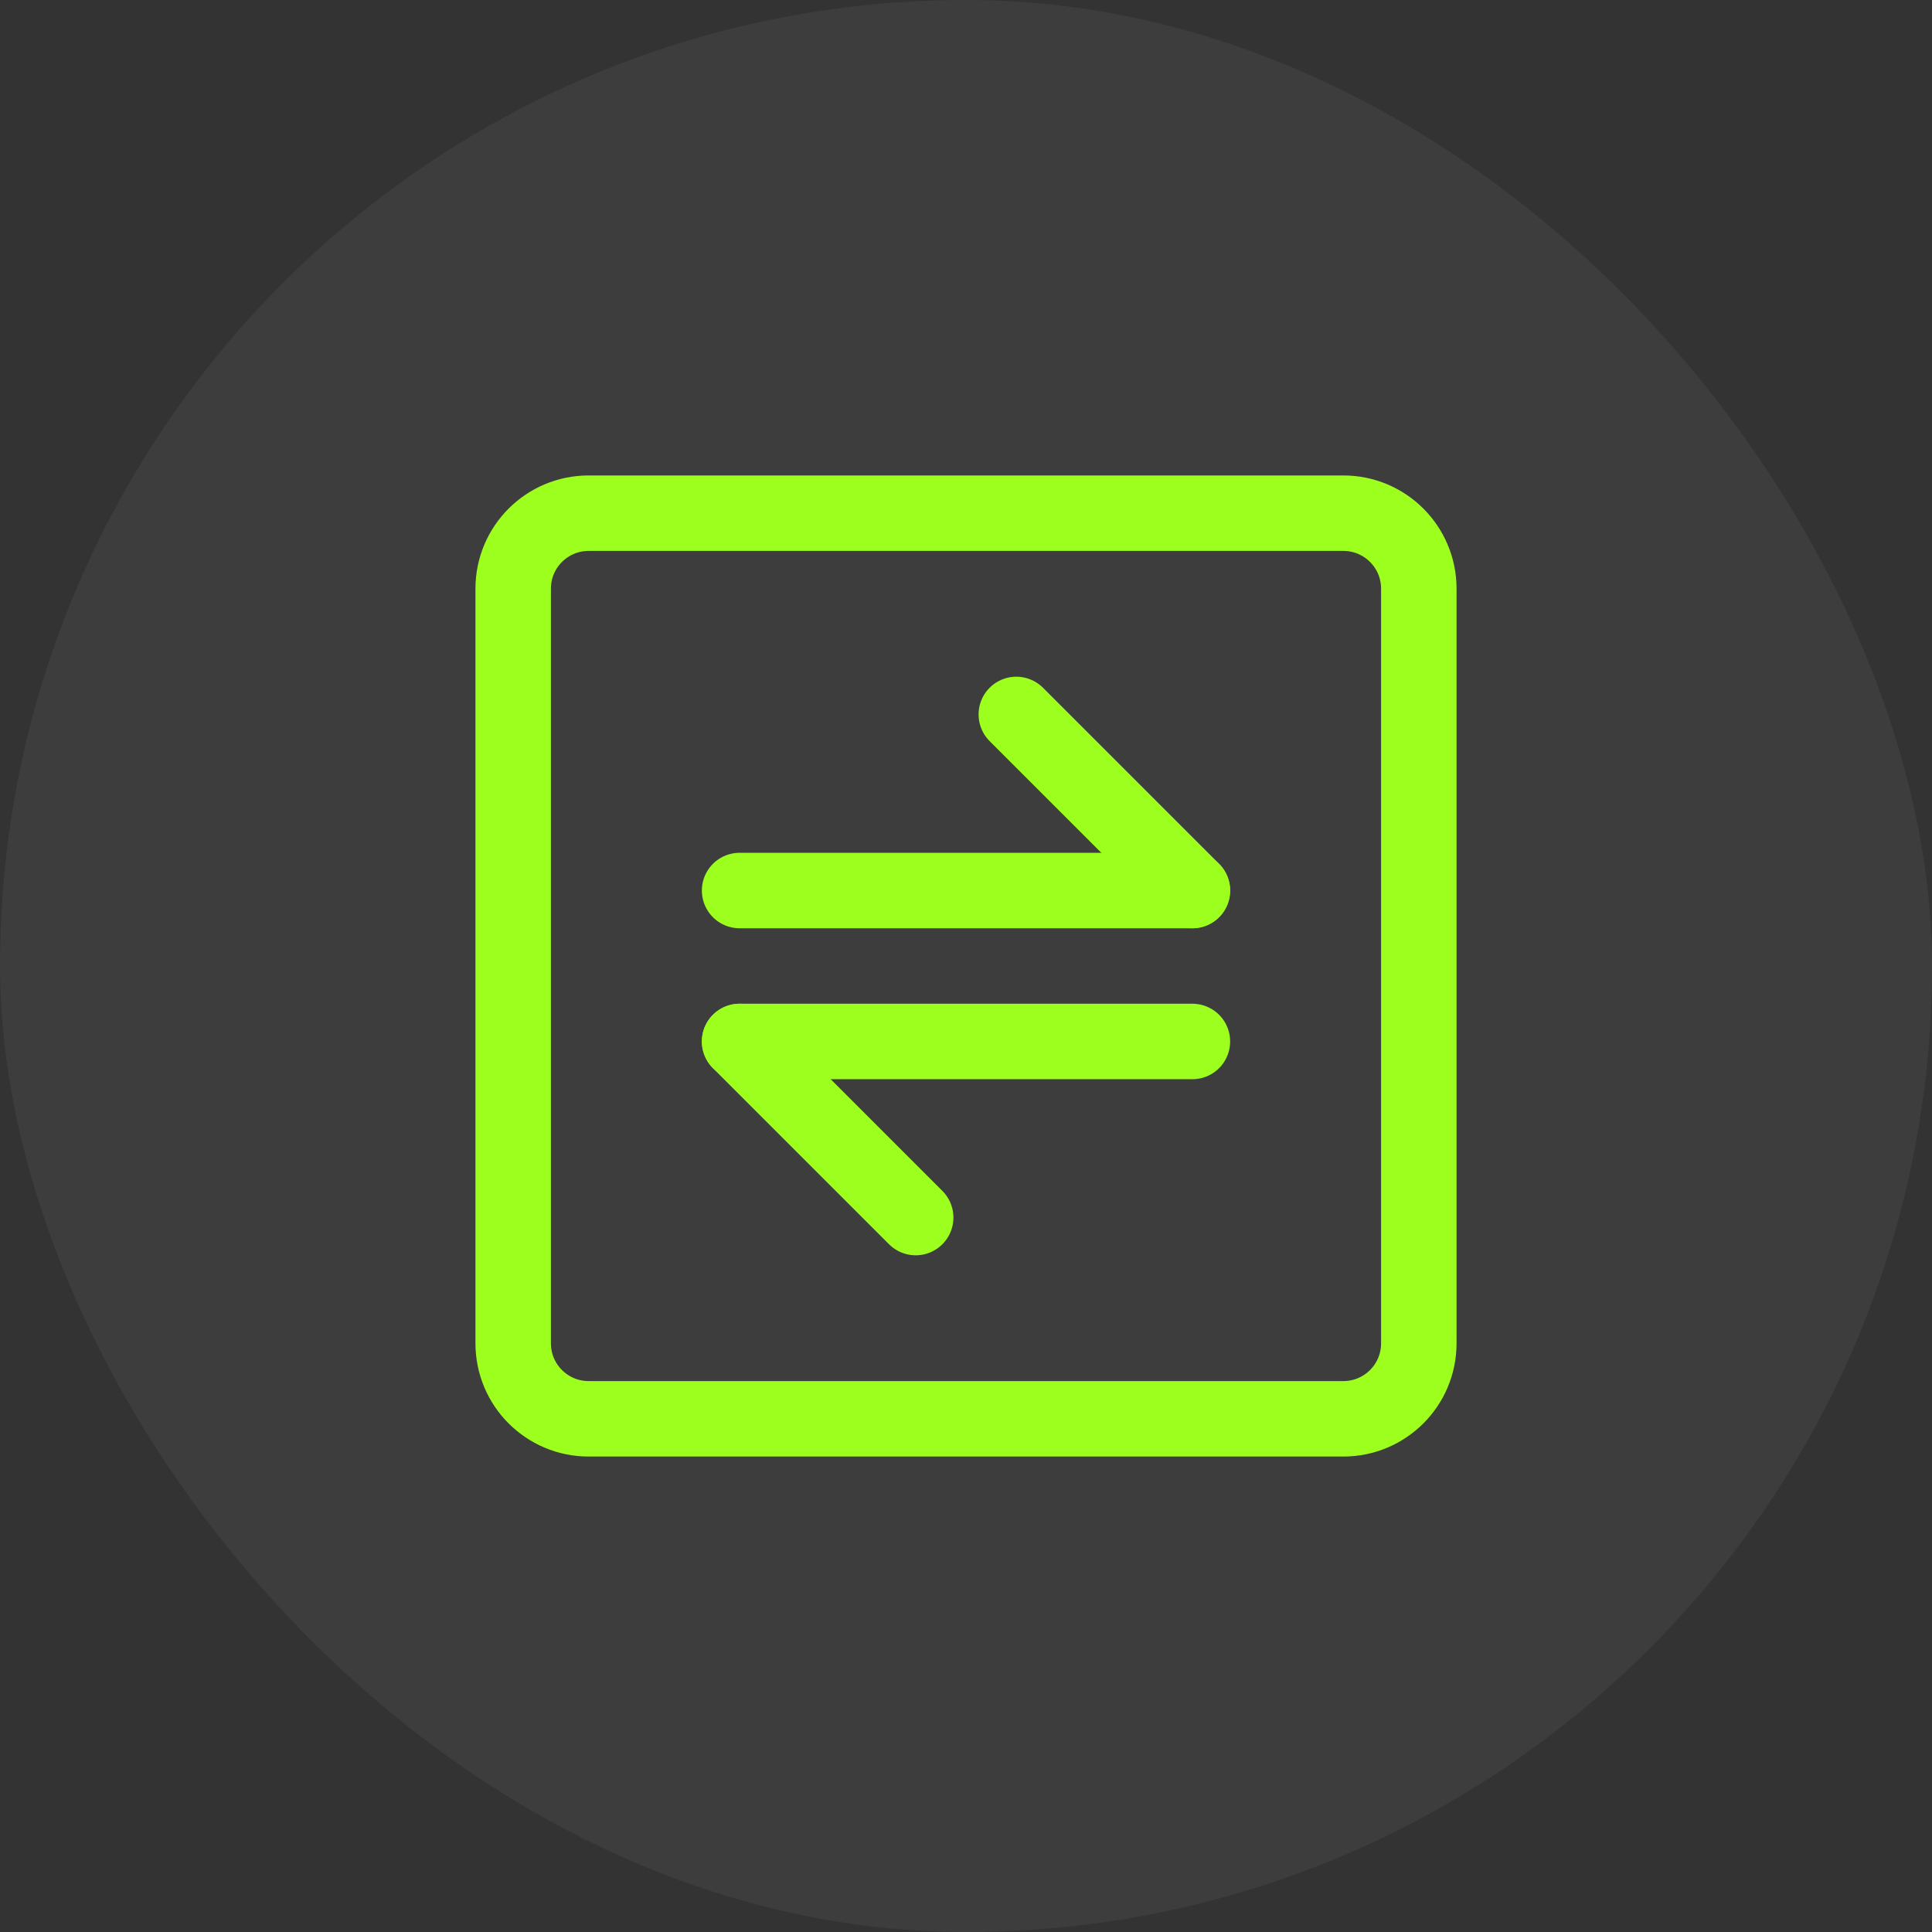 <svg width="48" height="48" viewBox="0 0 48 48" fill="none" xmlns="http://www.w3.org/2000/svg">
<rect x="0" y="0" width="48" height="48" fill="#333333" stroke="none"/>
<g id="Frame">
<rect width="48" height="48" rx="24" fill="white" fill-opacity="0.05"/>
<path id="Vector" d="M33.375 12.75H14.625C13.589 12.75 12.75 13.589 12.75 14.625V33.375C12.75 34.411 13.589 35.25 14.625 35.25H33.375C34.411 35.25 35.25 34.411 35.25 33.375V14.625C35.25 13.589 34.411 12.75 33.375 12.75Z" stroke="#9CFF1E" stroke-width="1.875" stroke-linecap="round" stroke-linejoin="round"/>
<path id="Vector_2" d="M18.375 22.125H29.625" stroke="#9CFF1E" stroke-width="1.875" stroke-linecap="round" stroke-linejoin="round"/>
<path id="Vector_3" d="M18.375 25.875H29.625" stroke="#9CFF1E" stroke-width="1.875" stroke-linecap="round" stroke-linejoin="round"/>
<path id="Vector_4" d="M29.625 22.125L25.25 17.75" stroke="#9CFF1E" stroke-width="1.875" stroke-linecap="round" stroke-linejoin="round"/>
<path id="Vector_5" d="M22.75 30.25L18.375 25.875" stroke="#9CFF1E" stroke-width="1.875" stroke-linecap="round" stroke-linejoin="round"/>
</g>
</svg>
